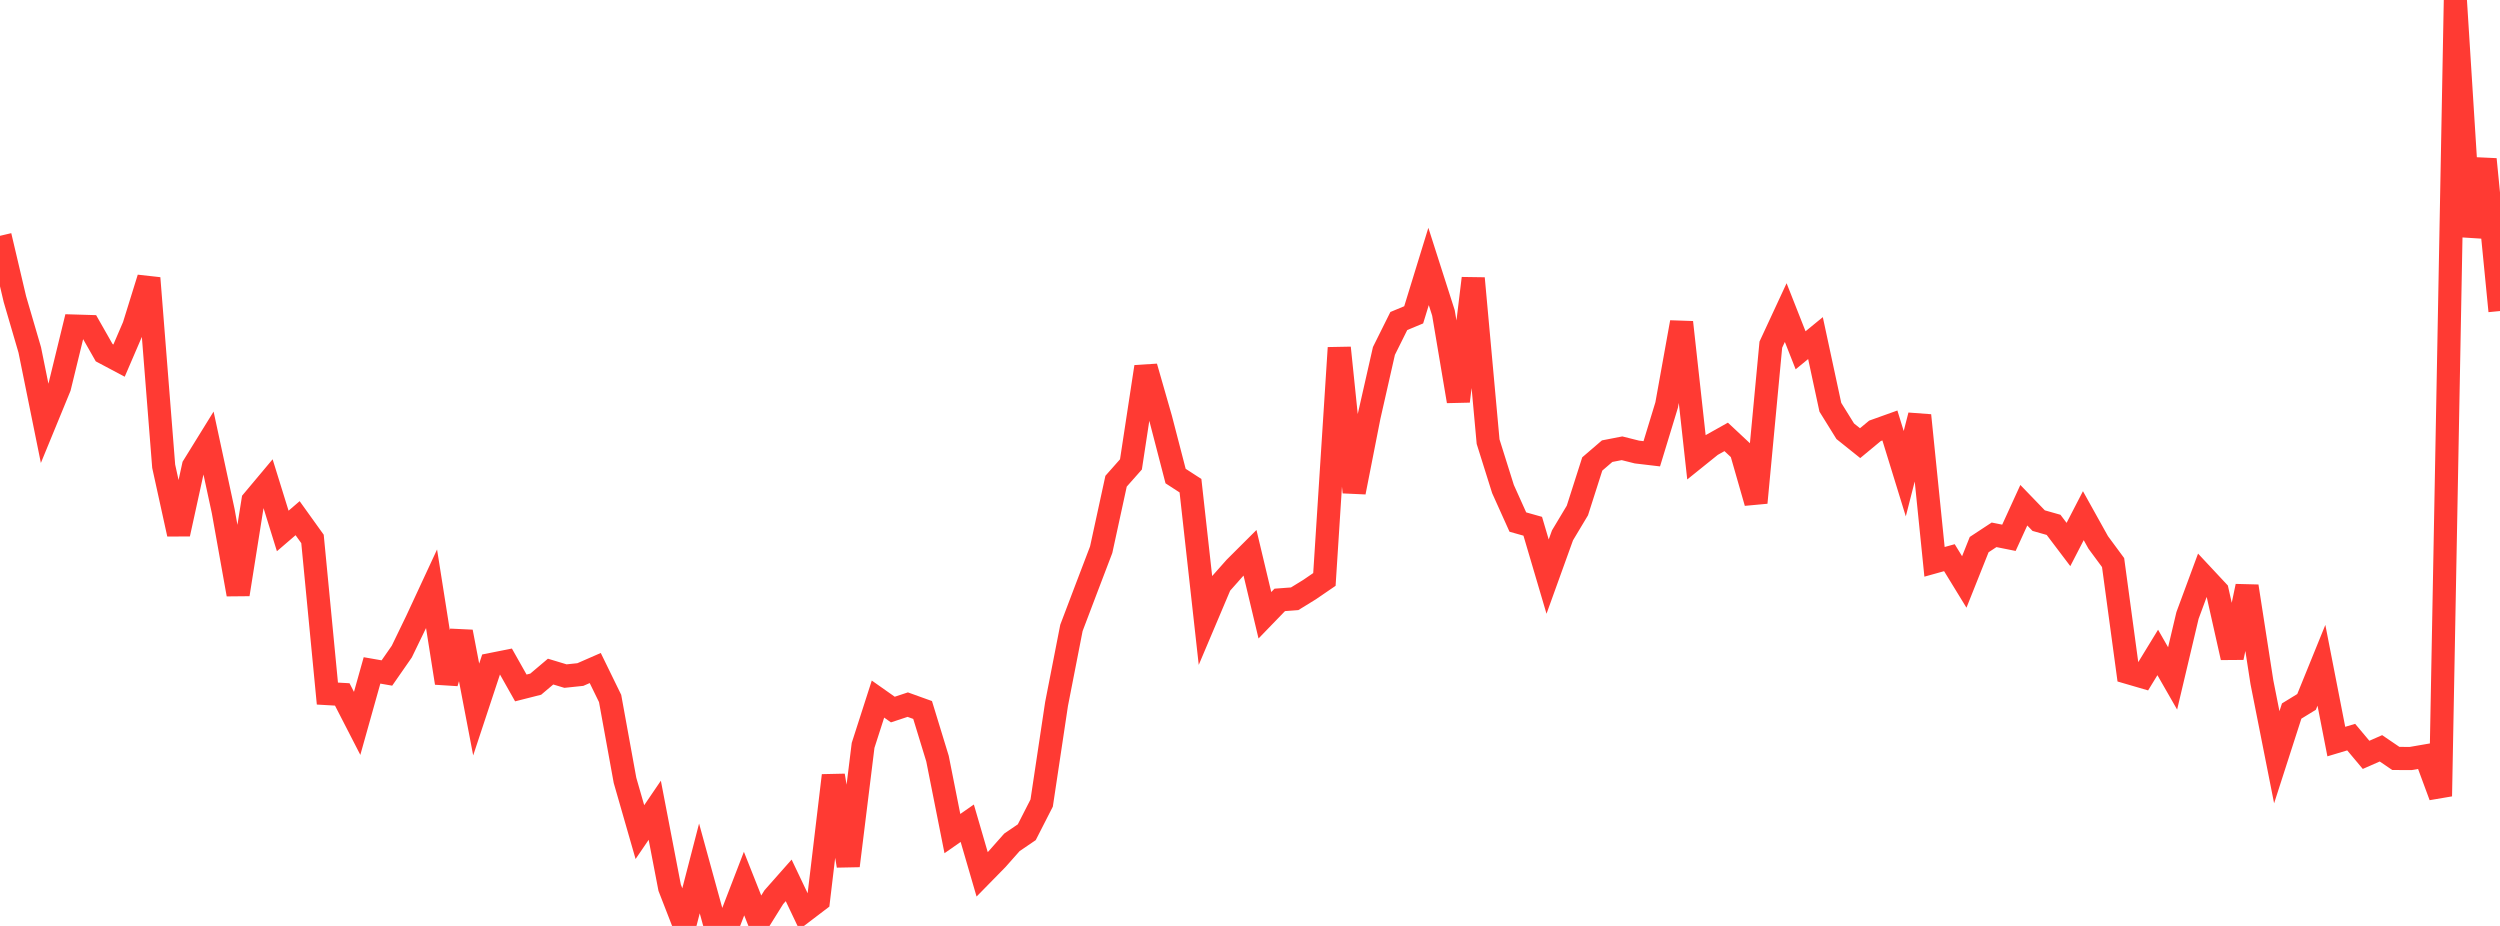 <?xml version="1.0" standalone="no"?>
<!DOCTYPE svg PUBLIC "-//W3C//DTD SVG 1.1//EN" "http://www.w3.org/Graphics/SVG/1.1/DTD/svg11.dtd">

<svg width="135" height="50" viewBox="0 0 135 50" preserveAspectRatio="none" 
  xmlns="http://www.w3.org/2000/svg"
  xmlns:xlink="http://www.w3.org/1999/xlink">


<polyline points="0.0, 12.734 0.804, 16.152 1.607, 18.895 2.411, 22.859 3.214, 20.905 4.018, 17.608 4.821, 17.632 5.625, 19.046 6.429, 19.473 7.232, 17.607 8.036, 15.017 8.839, 25.176 9.643, 28.837 10.446, 25.173 11.25, 23.873 12.054, 27.604 12.857, 32.096 13.661, 27.039 14.464, 26.081 15.268, 28.672 16.071, 27.982 16.875, 29.103 17.679, 37.453 18.482, 37.499 19.286, 39.063 20.089, 36.202 20.893, 36.342 21.696, 35.187 22.5, 33.526 23.304, 31.795 24.107, 36.879 24.911, 34.119 25.714, 38.314 26.518, 35.883 27.321, 35.723 28.125, 37.149 28.929, 36.945 29.732, 36.266 30.536, 36.509 31.339, 36.425 32.143, 36.073 32.946, 37.717 33.75, 42.137 34.554, 44.934 35.357, 43.754 36.161, 47.934 36.964, 50.0 37.768, 46.895 38.571, 49.817 39.375, 49.8 40.179, 47.713 40.982, 49.738 41.786, 48.448 42.589, 47.54 43.393, 49.231 44.196, 48.62 45.0, 41.878 45.804, 46.752 46.607, 40.25 47.411, 37.75 48.214, 38.316 49.018, 38.05 49.821, 38.339 50.625, 40.966 51.429, 45.014 52.232, 44.454 53.036, 47.214 53.839, 46.395 54.643, 45.487 55.446, 44.94 56.25, 43.365 57.054, 38.014 57.857, 33.908 58.661, 31.789 59.464, 29.684 60.268, 25.985 61.071, 25.078 61.875, 19.808 62.679, 22.611 63.482, 25.707 64.286, 26.228 65.089, 33.457 65.893, 31.557 66.696, 30.652 67.5, 29.85 68.304, 33.224 69.107, 32.394 69.911, 32.334 70.714, 31.84 71.518, 31.29 72.321, 18.782 73.125, 26.58 73.929, 22.492 74.732, 18.951 75.536, 17.335 76.339, 17.001 77.143, 14.388 77.946, 16.897 78.75, 21.667 79.554, 15.03 80.357, 23.848 81.161, 26.407 81.964, 28.191 82.768, 28.418 83.571, 31.137 84.375, 28.908 85.179, 27.566 85.982, 25.054 86.786, 24.363 87.589, 24.207 88.393, 24.409 89.196, 24.504 90.0, 21.868 90.804, 17.404 91.607, 24.689 92.411, 24.042 93.214, 23.592 94.018, 24.344 94.821, 27.144 95.625, 18.611 96.429, 16.879 97.232, 18.916 98.036, 18.257 98.839, 21.991 99.643, 23.287 100.446, 23.93 101.25, 23.264 102.054, 22.976 102.857, 25.58 103.661, 22.431 104.464, 30.339 105.268, 30.115 106.071, 31.426 106.875, 29.409 107.679, 28.88 108.482, 29.041 109.286, 27.282 110.089, 28.114 110.893, 28.342 111.696, 29.403 112.5, 27.846 113.304, 29.291 114.107, 30.379 114.911, 36.314 115.714, 36.548 116.518, 35.232 117.321, 36.634 118.125, 33.235 118.929, 31.061 119.732, 31.921 120.536, 35.508 121.339, 31.658 122.143, 36.838 122.946, 40.892 123.75, 38.396 124.554, 37.903 125.357, 35.926 126.161, 40.045 126.964, 39.804 127.768, 40.762 128.571, 40.409 129.375, 40.956 130.179, 40.959 130.982, 40.82 131.786, 42.993 132.589, 0.0 133.393, 12.77 134.196, 8.601 135.0, 16.796" fill="none" stroke="#ff3a33" stroke-width="1.25"/>

</svg>